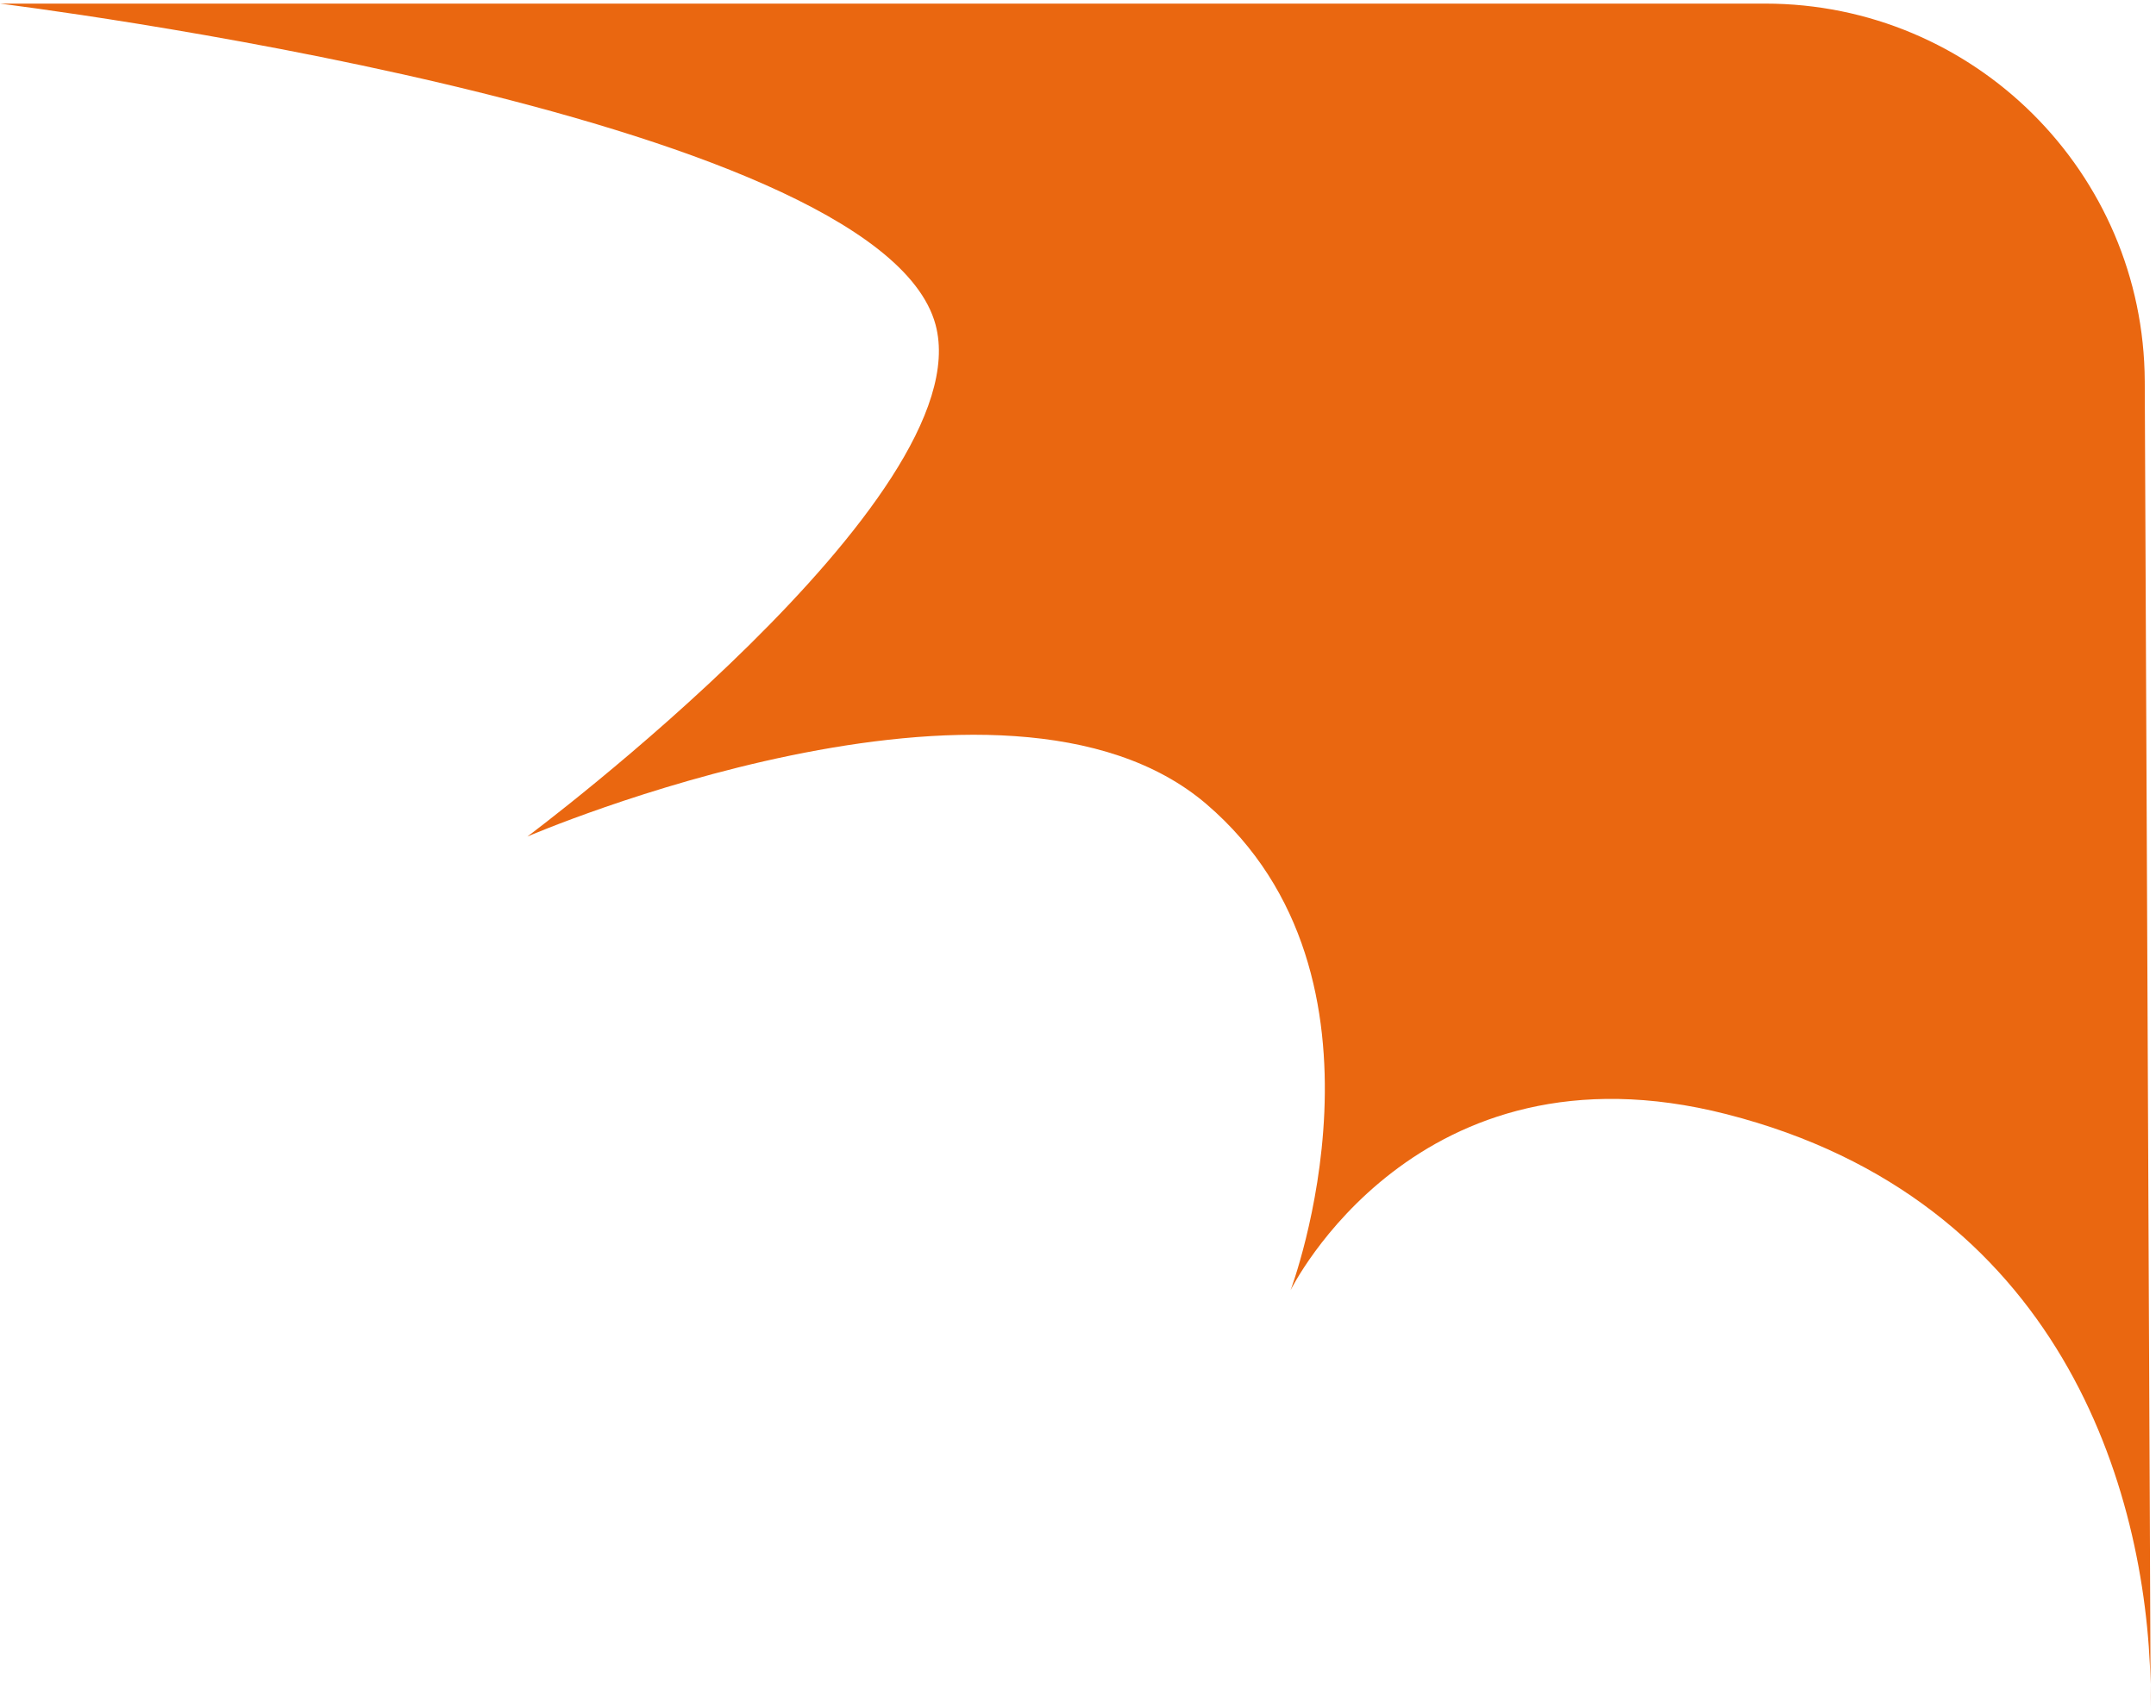 <?xml version="1.0" encoding="UTF-8"?> <svg xmlns="http://www.w3.org/2000/svg" width="284" height="225" viewBox="0 0 284 225" fill="none"><path d="M283.297 225C283.309 223.992 283.305 222.96 283.283 221.908L282.519 50.252C282.396 22.725 260.046 0.475 232.519 0.475L-9.15527e-05 0.475C-9.15527e-05 0.475 115.617 14.728 123.23 42.758C129.407 65.501 69.466 110.221 69.466 110.221C69.466 110.221 132.27 83.141 158.915 105.945C185.559 128.749 170 170 170 170C170 170 186.511 136.35 227.429 146.802C271.41 158.037 282.742 196.18 283.283 221.908L283.297 225Z" fill="#EA6710"></path></svg> 